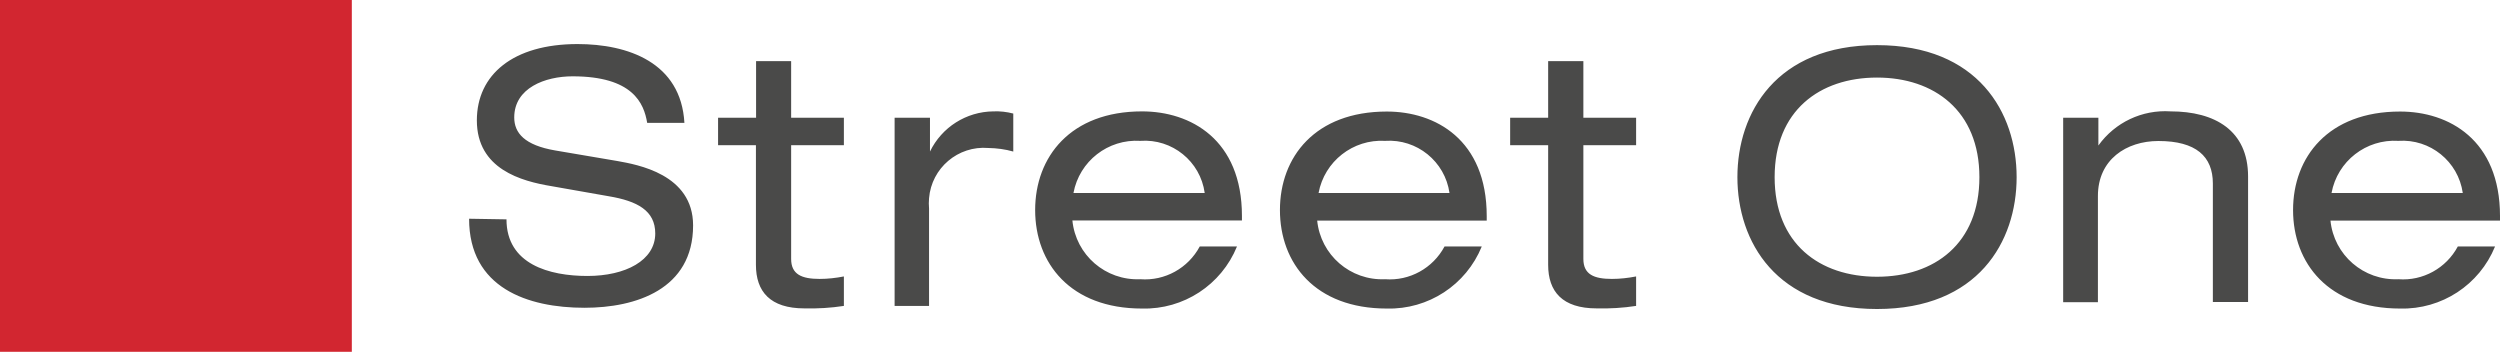 <?xml version="1.0" encoding="UTF-8"?><svg id="Ebene_2" xmlns="http://www.w3.org/2000/svg" viewBox="0 0 161.16 22.68"><g id="Ebene_1-2"><path d="M0,0h22.68v22.68H0V0Z" fill="#d22630"/><path d="M32.65,14.14c0,2.9,2.77,3.65,5.22,3.65s4.37-1,4.37-2.74c0-1.47-1.15-2.09-3-2.4l-3.69-.65c-1.93-.32-4.81-1.09-4.81-4.24,0-2.95,2.34-4.92,6.49-4.92,3.24,0,6.67,1.18,6.89,5.08h-2.4c-.21-1.27-.93-3-4.81-3-1.77,0-3.76.75-3.76,2.65,0,1,.66,1.79,2.65,2.13l4,.68c1.27.23,4.88.84,4.88,4.15,0,4.13-3.7,5.31-7,5.31-3.65,0-7.44-1.27-7.44-5.74l2.41.04ZM48.74,3.94h2.26v3.65h3.4v1.77h-3.4v7.33c0,1,.68,1.29,1.84,1.29.52,0,1.05-.06,1.56-.16v1.9c-.84.13-1.69.18-2.54.16-2.22,0-3.13-1.09-3.13-2.81v-7.71h-2.44v-1.77h2.45v-3.65ZM57.68,7.59h2.27v2.18c.76-1.57,2.34-2.57,4.08-2.59.43-.02.87.03,1.29.14v2.45c-.52-.15-1.07-.22-1.61-.23-1.95-.16-3.66,1.29-3.82,3.24-.02.22-.02.44,0,.66v6.28h-2.22V7.59ZM77.66,12.44c-.28-2.04-2.1-3.51-4.15-3.36-2.08-.13-3.93,1.31-4.31,3.36h8.46ZM69.13,14.21c.22,2.23,2.14,3.89,4.38,3.79,1.58.12,3.08-.71,3.83-2.11h2.4c-1.01,2.48-3.45,4.07-6.12,4-4.63,0-6.89-2.93-6.89-6.35s2.27-6.36,6.89-6.36c3.13,0,6.44,1.81,6.44,6.74v.29h-10.93ZM93.44,12.44c-.29-2.03-2.1-3.5-4.15-3.36-2.07-.12-3.91,1.32-4.29,3.36h8.44ZM84.91,14.21c.22,2.23,2.14,3.89,4.38,3.79,1.58.12,3.08-.71,3.83-2.11h2.4c-1.01,2.48-3.45,4.07-6.12,4-4.63,0-6.89-2.93-6.89-6.35s2.27-6.35,6.89-6.35c3.13,0,6.44,1.81,6.44,6.74v.29h-10.93ZM99.8,3.94h2.27v3.65h3.4v1.77h-3.4v7.33c0,1,.68,1.29,1.84,1.29.52,0,1.05-.06,1.56-.16v1.9c-.84.13-1.69.18-2.54.16-2.22,0-3.13-1.09-3.13-2.81v-7.71h-2.45v-1.77h2.45v-3.65ZM121,5c-3.69,0-6.6,2.13-6.6,6.42s2.9,6.42,6.6,6.42,6.6-2.13,6.6-6.42-2.93-6.42-6.6-6.42M121,2.91c6.51,0,9,4.35,9,8.51s-2.49,8.5-9,8.5-9-4.35-9-8.5,2.5-8.51,9-8.51M133,7.59h2.27v1.79c1.07-1.49,2.82-2.32,4.65-2.2,2.86,0,5,1.23,5,4.2v8.09h-2.27v-7.64c0-1.75-1.09-2.74-3.51-2.74-2.07,0-3.9,1.2-3.9,3.54v6.85h-2.24V7.59ZM158.76,12.44c-.29-2.03-2.1-3.5-4.15-3.36-2.08-.13-3.93,1.31-4.31,3.36h8.46ZM150.23,14.21c.22,2.23,2.14,3.89,4.38,3.79,1.58.12,3.08-.71,3.83-2.11h2.4c-1.01,2.48-3.45,4.07-6.12,4-4.63,0-6.9-2.93-6.9-6.35s2.27-6.35,6.9-6.35c3.13,0,6.44,1.81,6.44,6.74v.29h-10.93Z" fill="#4a4a49"/></g></svg>